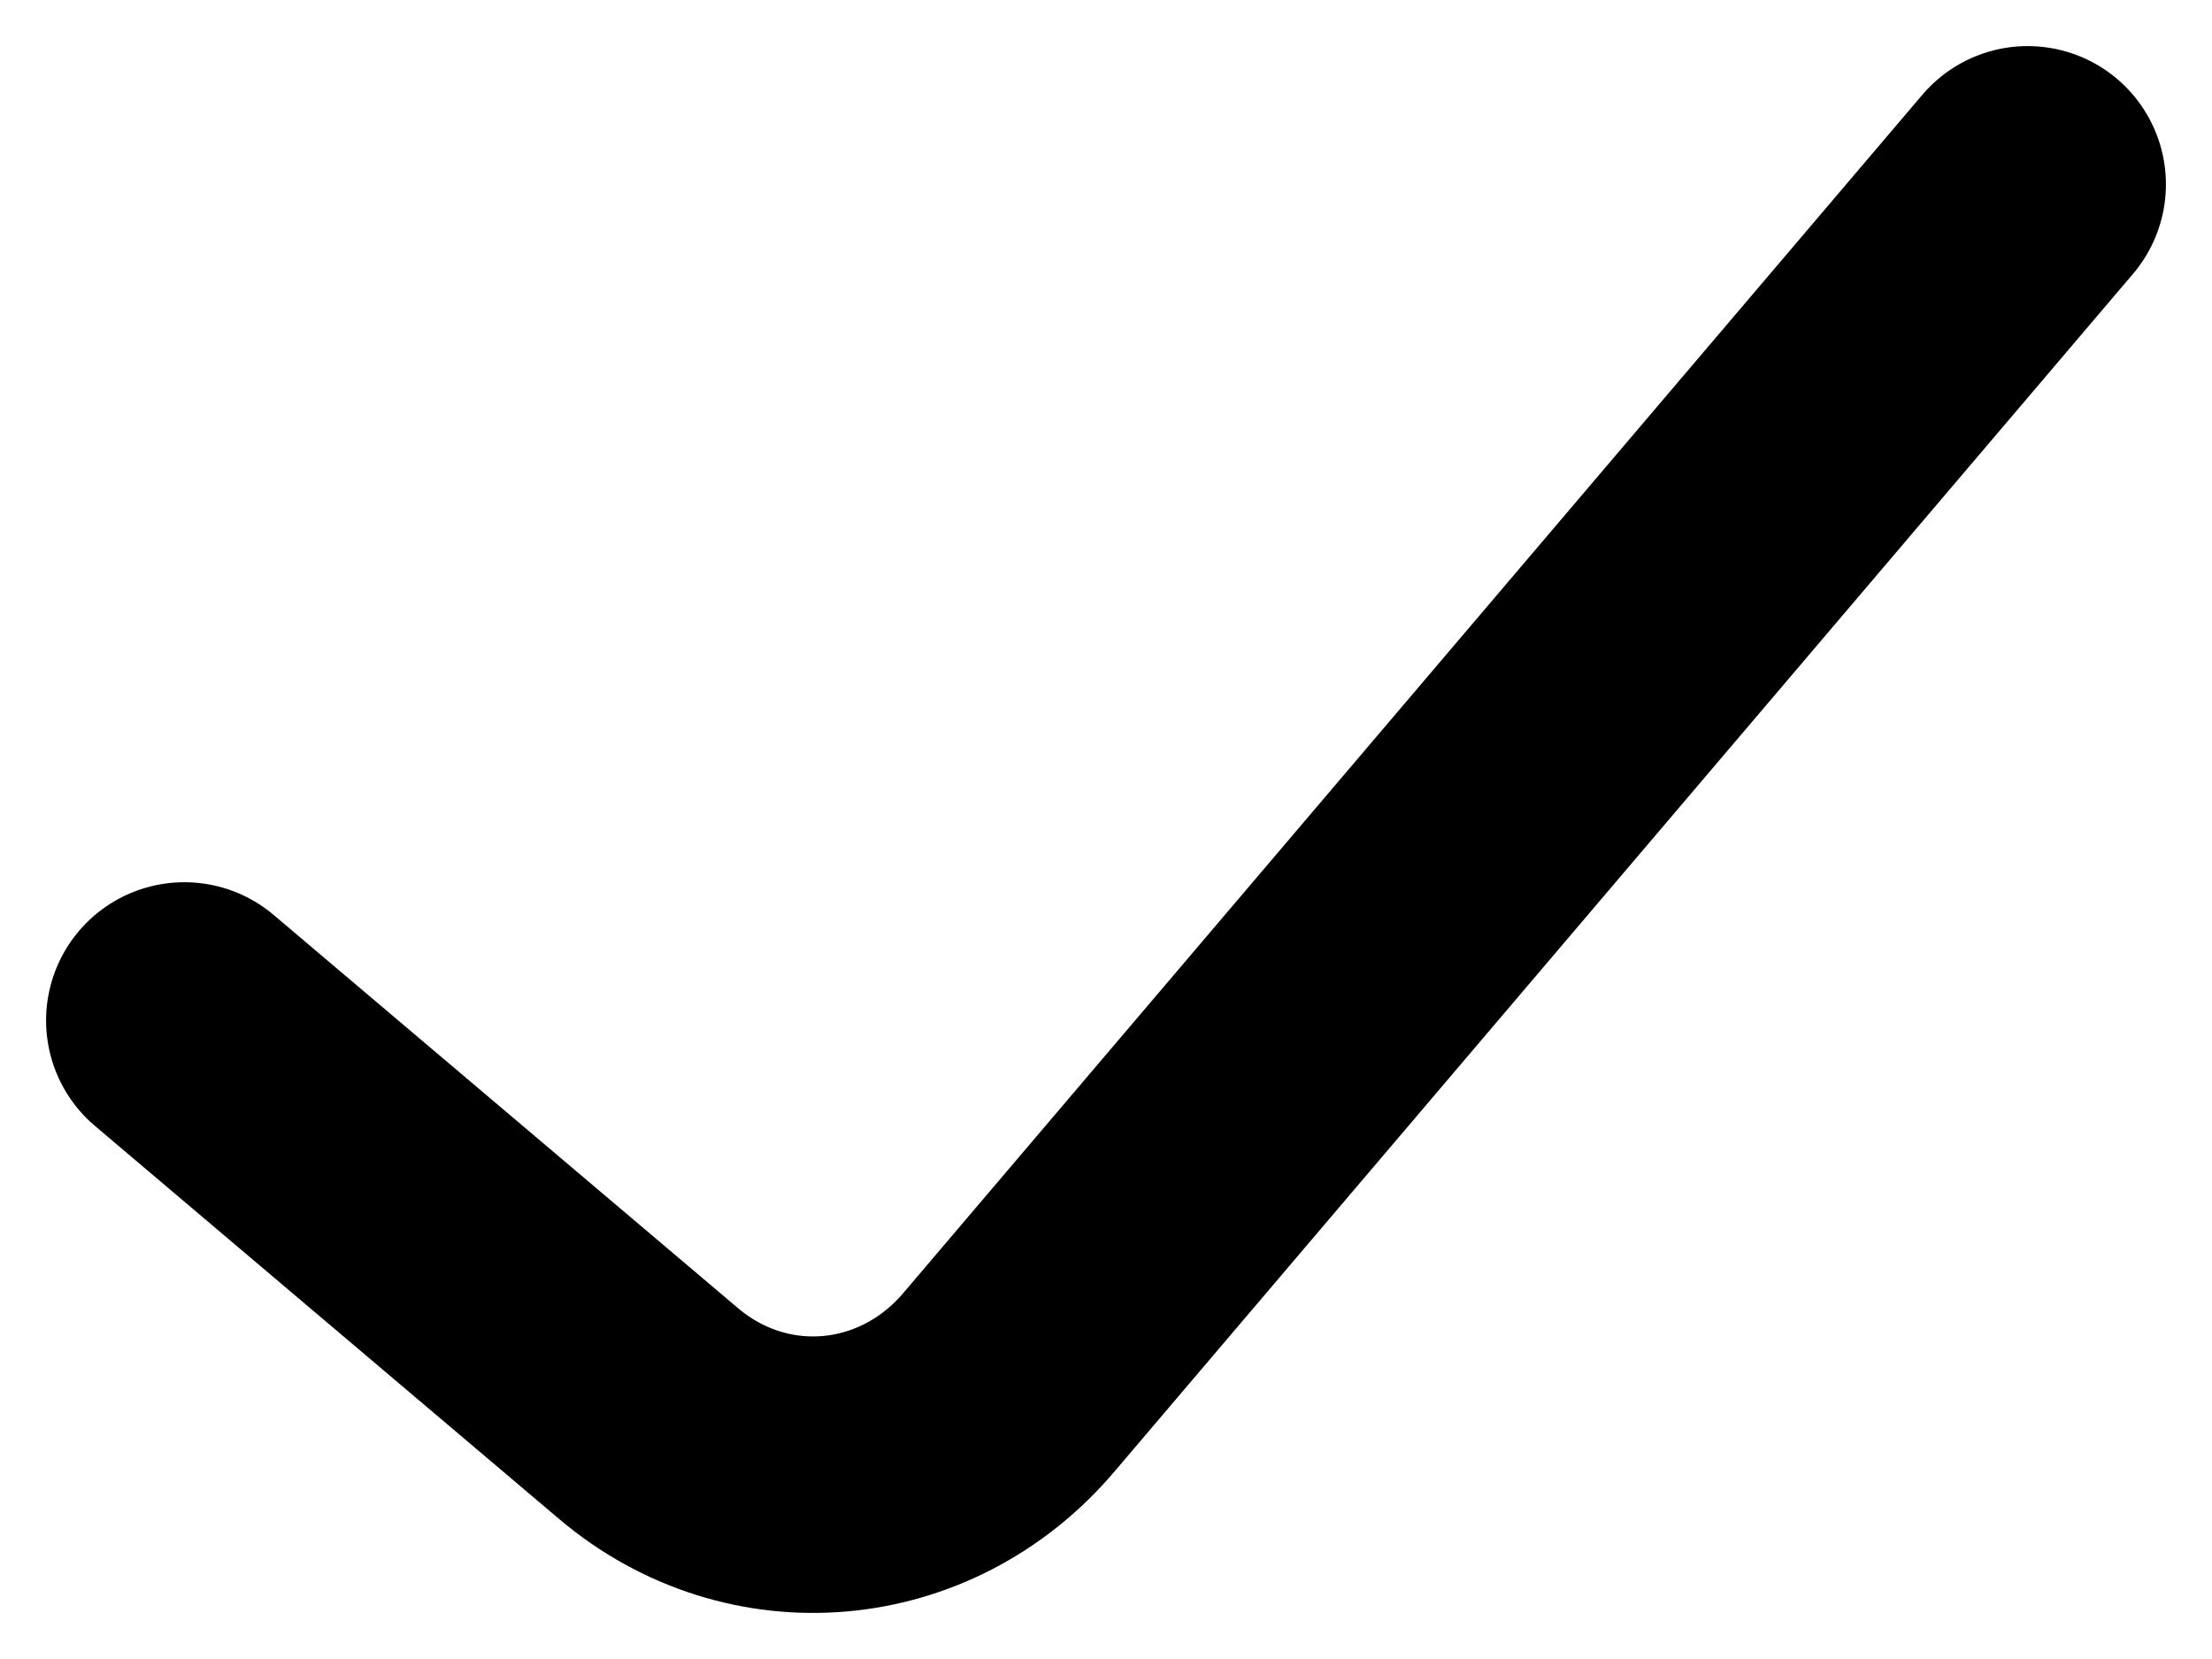 <?xml version="1.0" encoding="UTF-8"?> <svg xmlns="http://www.w3.org/2000/svg" width="12" height="9" viewBox="0 0 12 9" fill="none"><path d="M1 5.536L3.519 7.669C4.11 8.169 4.967 8.095 5.473 7.499L11 1" stroke="black" stroke-width="1.5" stroke-linecap="round" stroke-linejoin="round"></path></svg> 